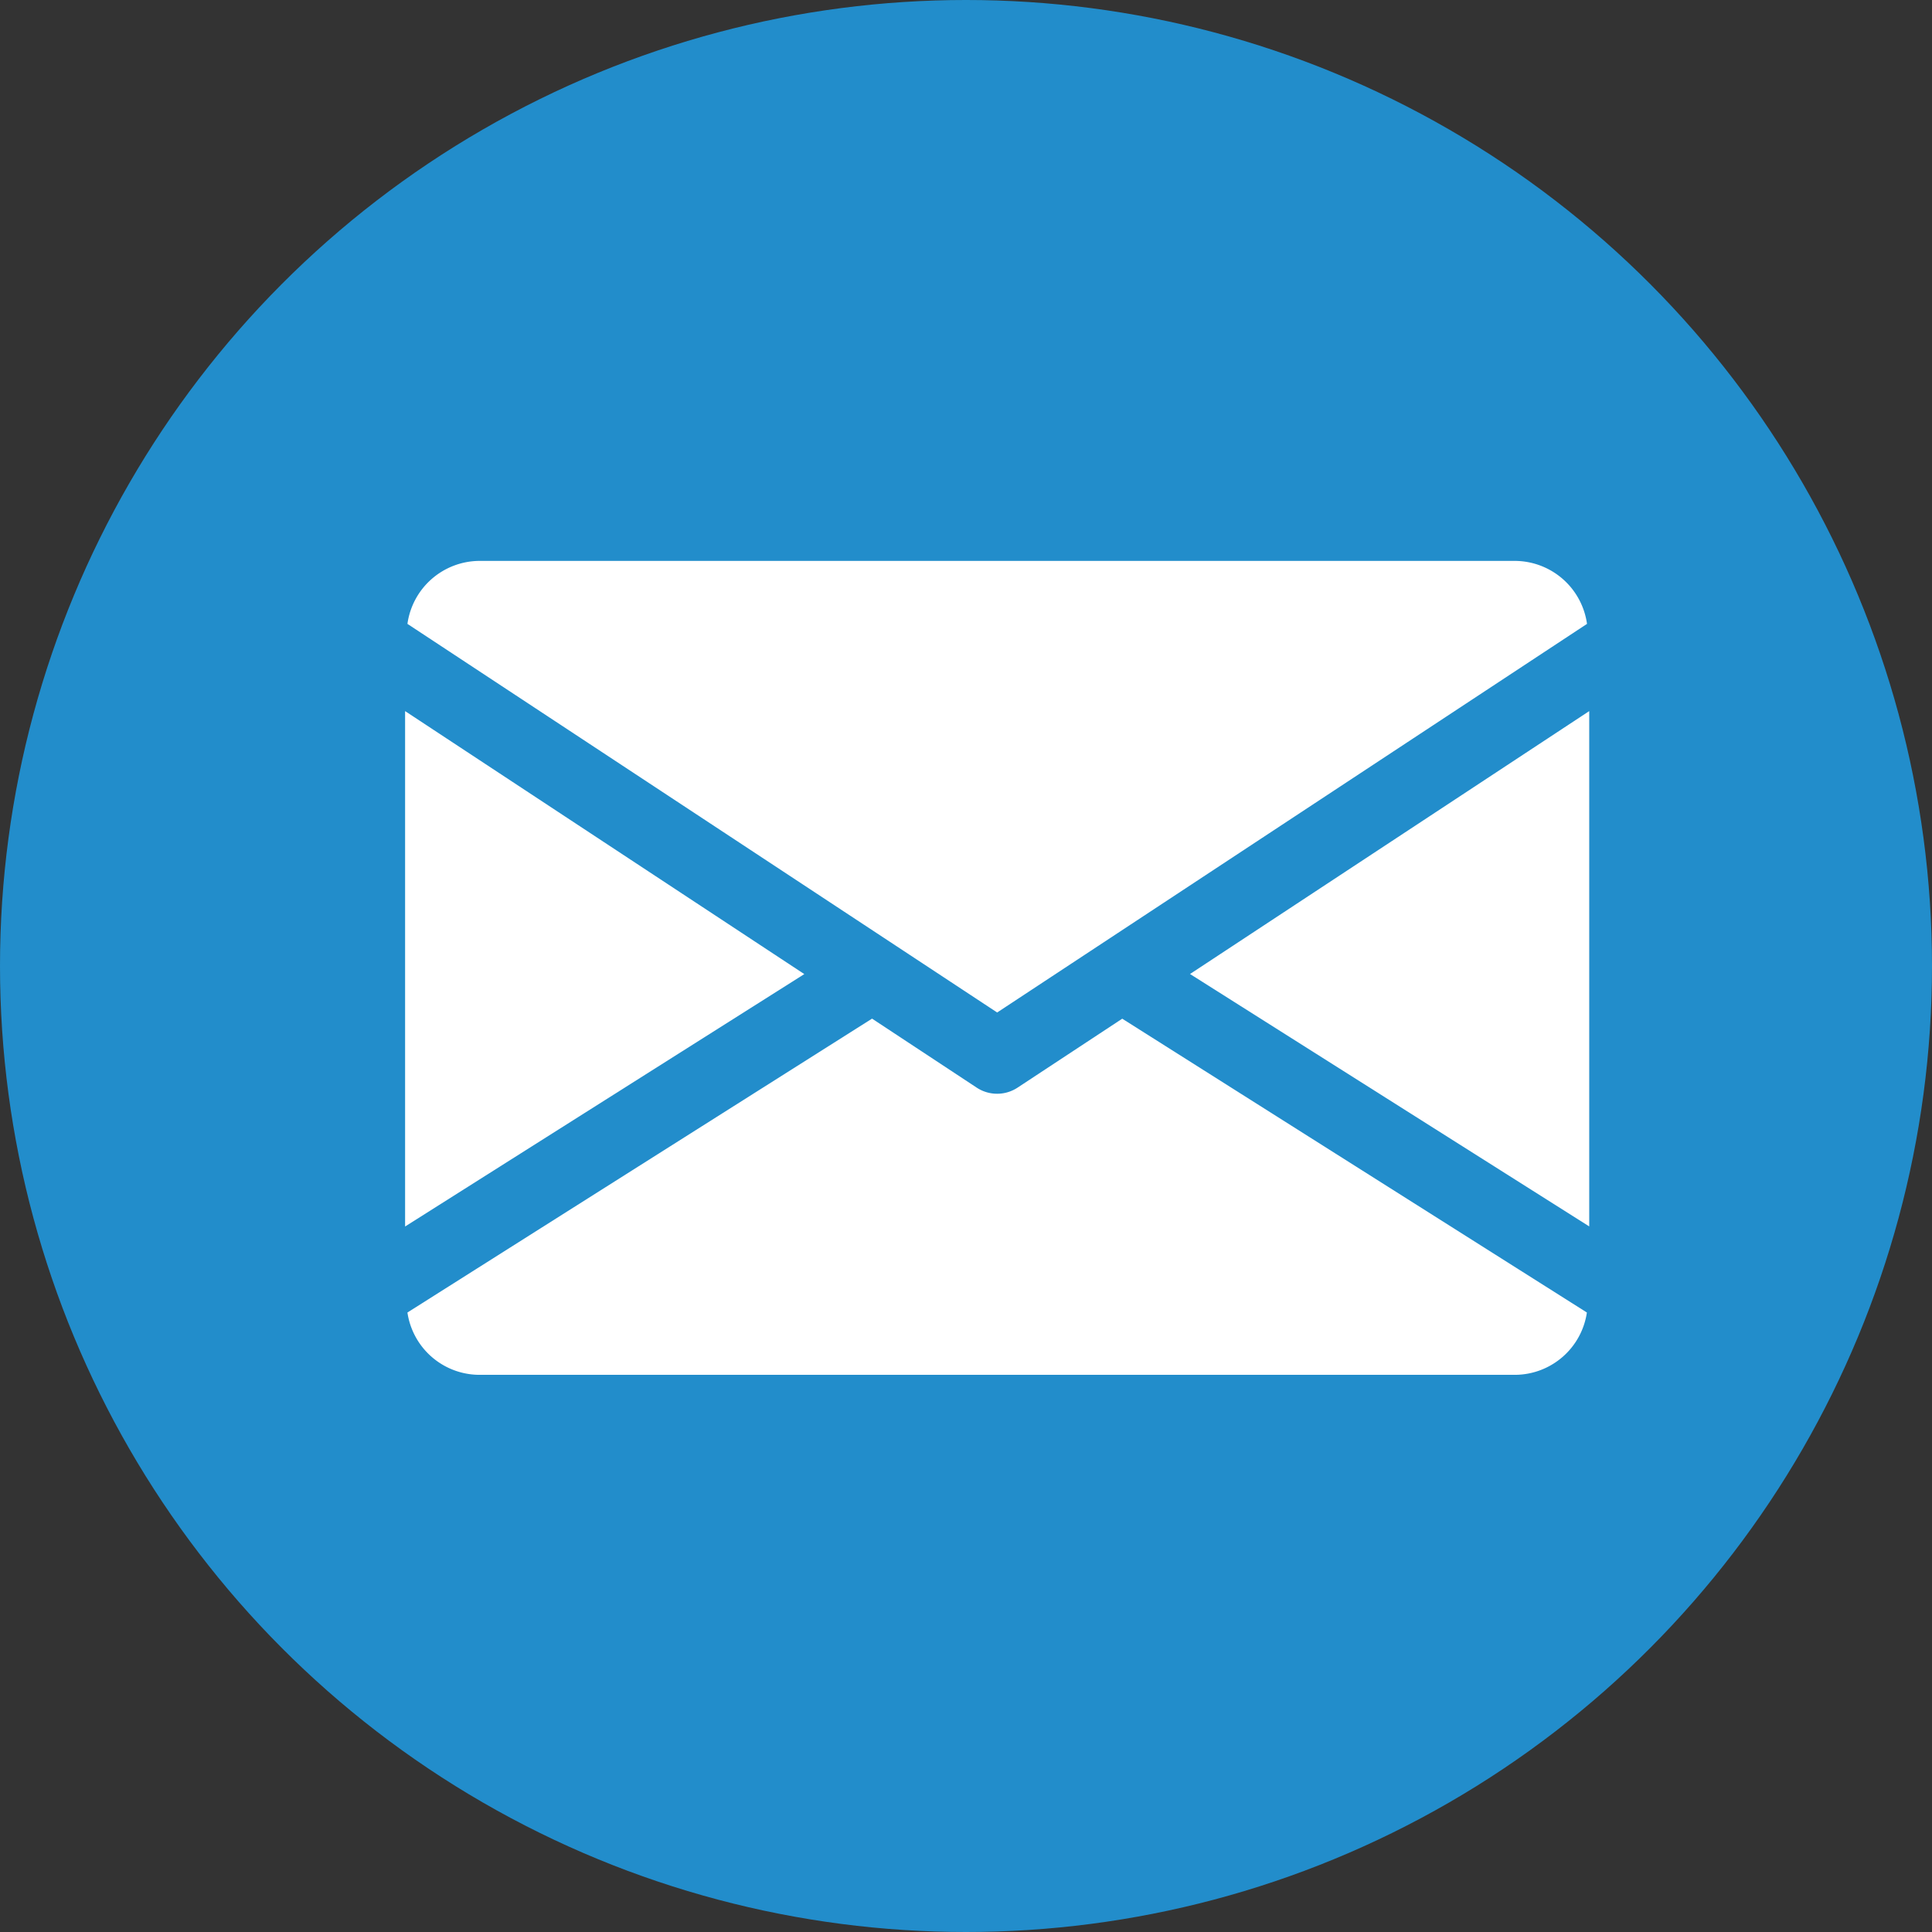 <svg xmlns="http://www.w3.org/2000/svg" width="62" height="62" viewBox="0 0 62 62"><rect x="0" y="0" width="62" height="62" fill="#333333" stroke="none"/><defs><style>.a{fill:#228dcb;}.b{fill:#fff;}</style></defs><g transform="translate(-1563 -829)"><circle class="a" cx="31" cy="31" r="31" transform="translate(1563 829)"/><g transform="translate(1601.189 851.816)"><path class="b" d="M339.392,153.337l12.811,8.1V144.9Z" transform="translate(-339.392 -144.896)"/></g><g transform="translate(1576 851.816)"><path class="b" d="M0,144.9v16.54l12.811-8.1Z" transform="translate(0 -144.896)"/></g><g transform="translate(1576.071 847)"><path class="b" d="M36.514,80H3.264a2.346,2.346,0,0,0-2.3,2.021L19.889,94.492,38.818,82.021A2.346,2.346,0,0,0,36.514,80Z" transform="translate(-0.96 -80)"/></g><g transform="translate(1576.076 861.689)"><path class="b" d="M23.962,277.922,20.6,280.136a1.193,1.193,0,0,1-1.306,0l-3.361-2.216-14.91,9.431a2.342,2.342,0,0,0,2.3,2h33.25a2.342,2.342,0,0,0,2.3-2Z" transform="translate(-1.024 -277.92)"/></g></g></svg>